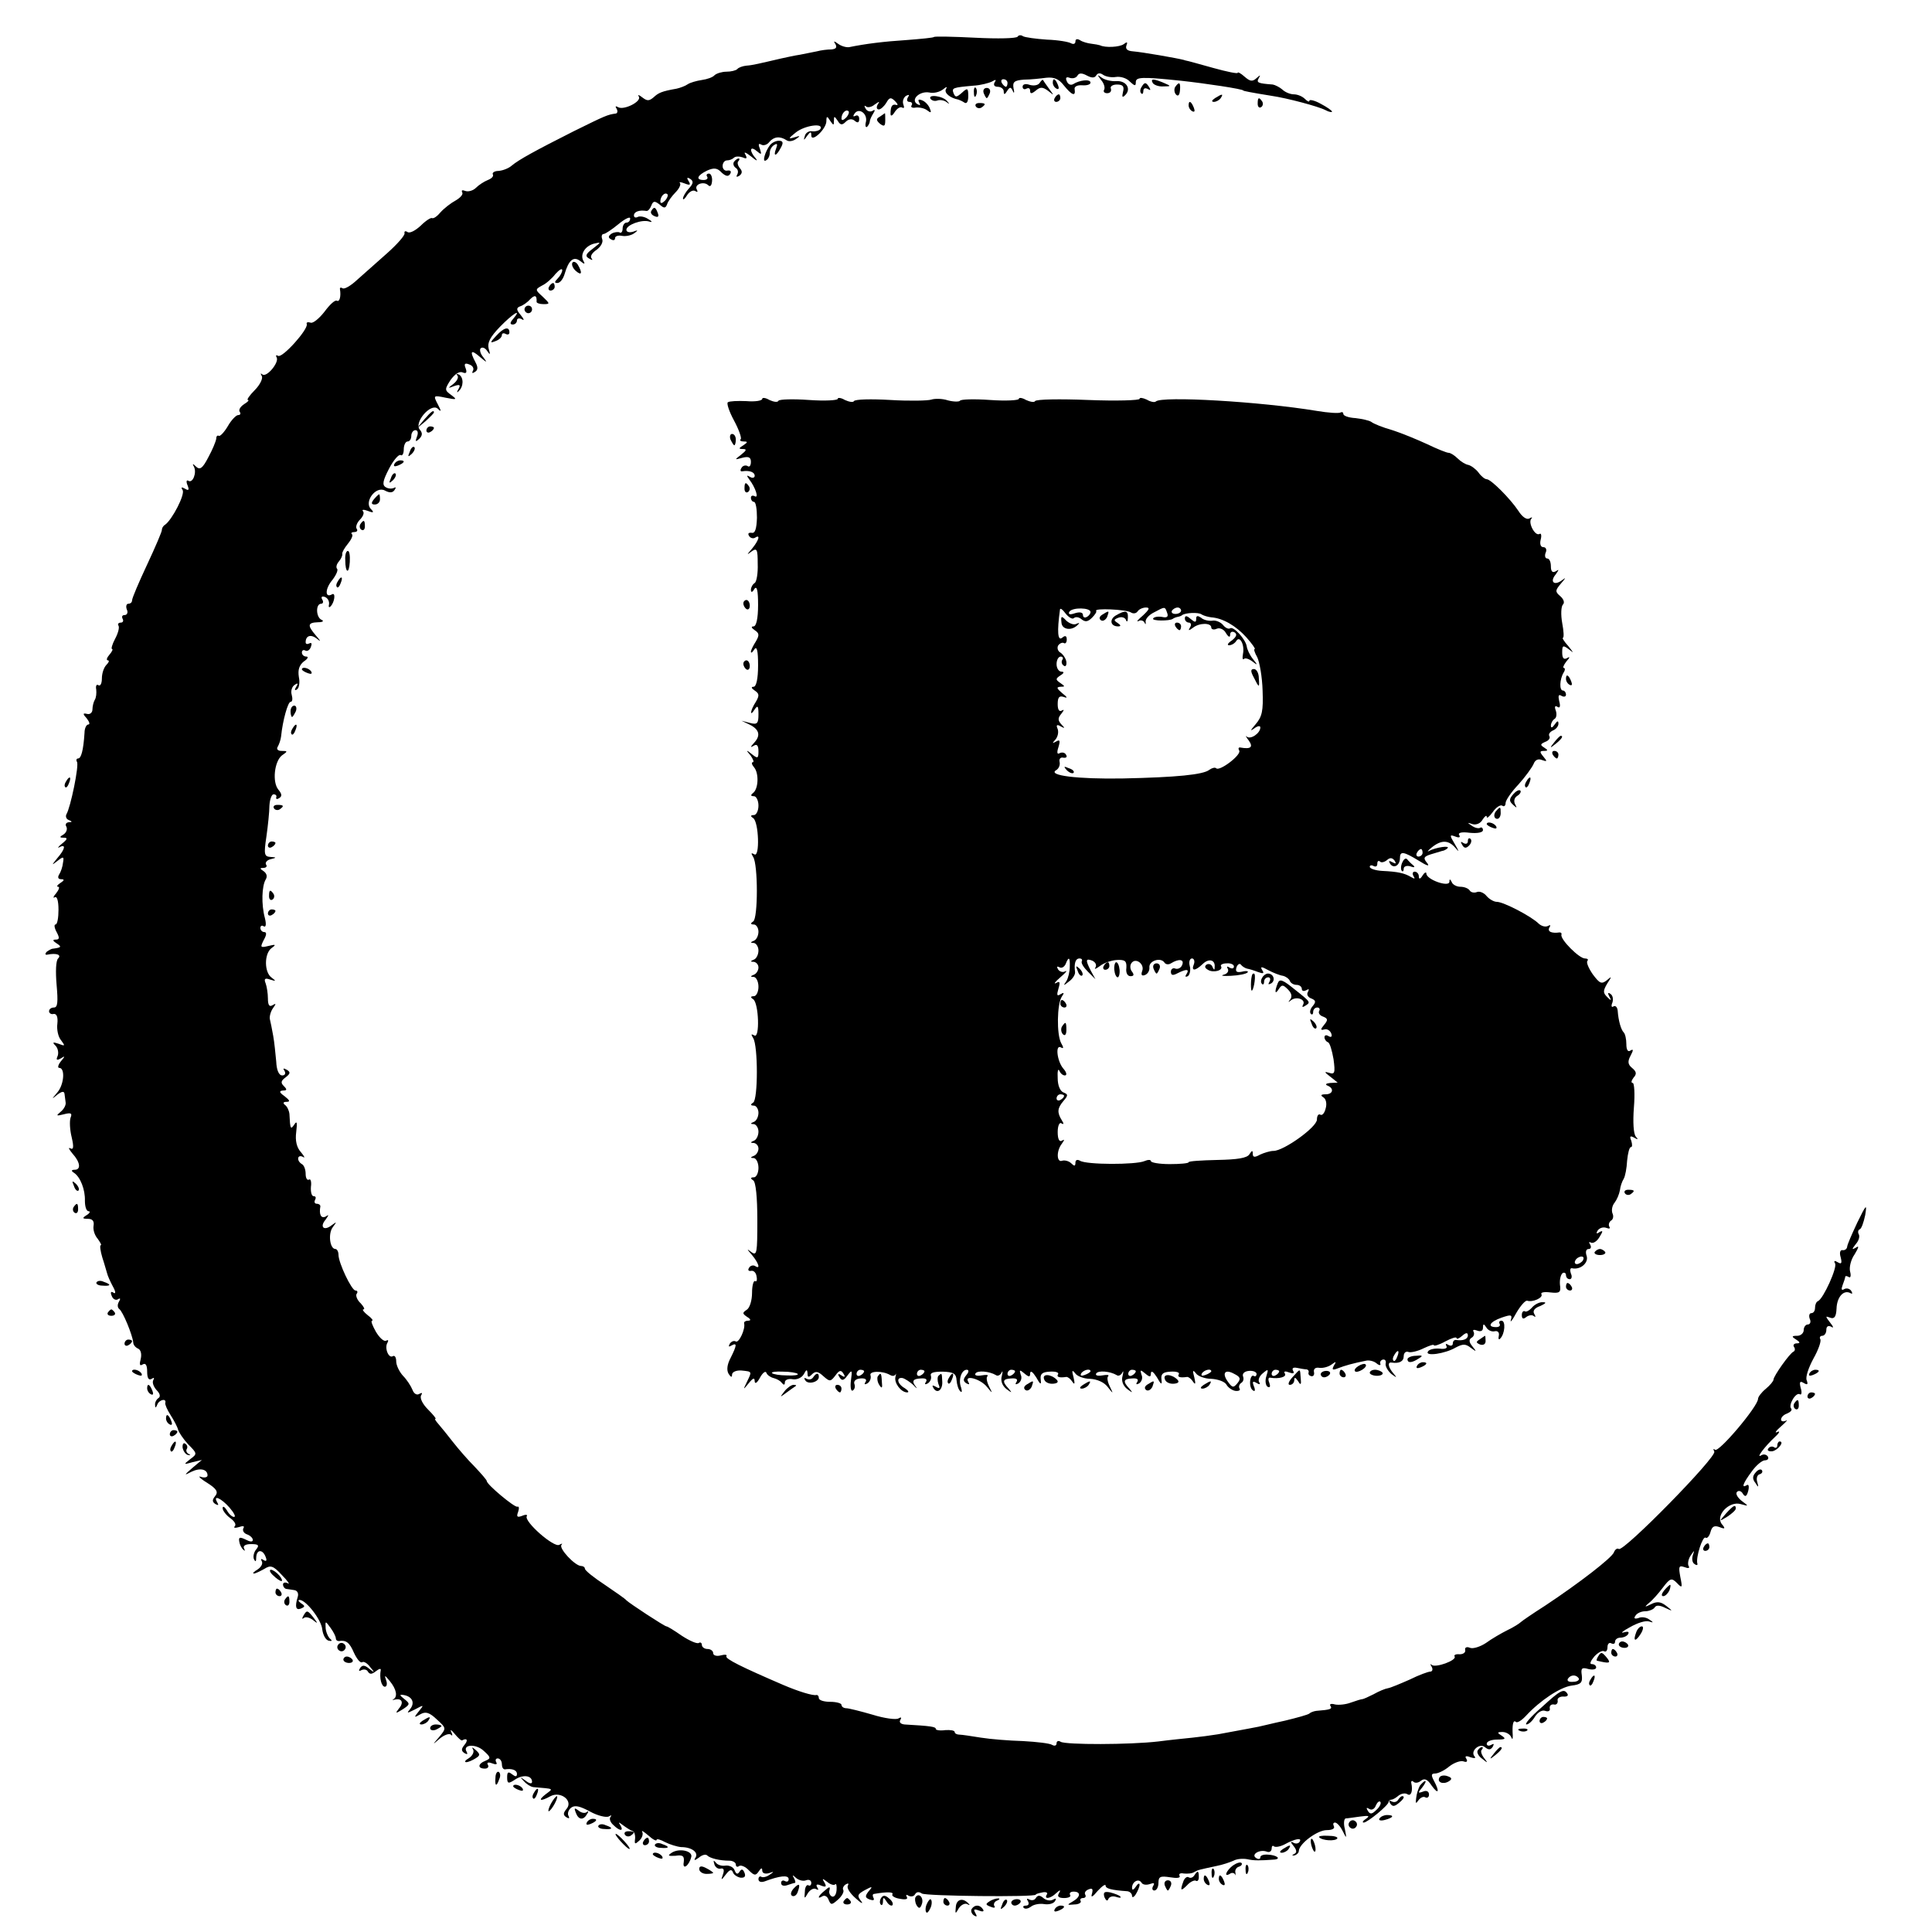 <?xml version="1.0" standalone="no"?>
<!DOCTYPE svg PUBLIC "-//W3C//DTD SVG 20010904//EN"
 "http://www.w3.org/TR/2001/REC-SVG-20010904/DTD/svg10.dtd">
<svg version="1.0" xmlns="http://www.w3.org/2000/svg"
 width="512pt" height="512pt" viewBox="0 0 512 512"
 preserveAspectRatio="xMidYMid meet">
<g transform="translate(0,512) scale(0.1,-0.1)"
fill="#000000" stroke="none">
<path d="M2475 5022 c-1 -2 -33 -5 -71 -8 -62 -4 -110 -10 -154 -19 -8 -1 -21
3 -29 9 -11 8 -13 8 -7 -1 5 -9 1 -13 -11 -14 -10 0 -27 -2 -38 -5 -11 -2 -31
-6 -45 -9 -14 -2 -36 -7 -50 -10 -56 -13 -76 -18 -92 -19 -10 -1 -21 -5 -24
-9 -4 -4 -17 -7 -29 -7 -11 0 -25 -4 -31 -9 -5 -6 -20 -11 -34 -13 -14 -2 -31
-7 -37 -11 -7 -5 -21 -10 -30 -12 -40 -7 -48 -11 -61 -23 -12 -10 -17 -10 -30
0 -9 7 -13 8 -9 2 8 -13 -40 -37 -55 -28 -7 4 -8 2 -4 -4 4 -7 2 -13 -3 -13
-21 -3 -26 -5 -111 -47 -101 -51 -145 -75 -164 -91 -8 -7 -23 -13 -35 -14 -11
0 -17 -5 -15 -9 3 -5 -3 -11 -13 -15 -10 -4 -24 -13 -32 -21 -7 -7 -20 -11
-28 -8 -8 3 -11 2 -8 -4 3 -5 -5 -14 -17 -21 -13 -7 -31 -21 -40 -31 -9 -11
-19 -18 -23 -16 -3 2 -17 -7 -30 -20 -14 -13 -29 -21 -35 -17 -6 4 -9 2 -8 -3
2 -5 -19 -29 -46 -53 -27 -24 -63 -56 -80 -71 -16 -15 -33 -25 -38 -22 -5 3
-8 2 -7 -3 3 -18 -1 -34 -8 -30 -5 3 -19 -10 -33 -29 -14 -18 -31 -32 -37 -29
-7 2 -12 1 -10 -4 4 -14 -65 -91 -76 -84 -5 3 -7 1 -4 -4 8 -13 -27 -55 -38
-45 -5 4 -5 2 -1 -5 3 -6 -5 -23 -19 -37 -14 -14 -22 -26 -18 -26 4 0 0 -5
-10 -11 -9 -6 -15 -14 -12 -20 4 -5 2 -9 -4 -9 -5 0 -18 -13 -27 -29 -10 -17
-21 -28 -24 -26 -4 2 -7 -1 -7 -8 -1 -7 -10 -29 -21 -49 -15 -29 -22 -34 -32
-25 -9 9 -11 9 -6 0 8 -15 -3 -45 -15 -37 -5 3 -6 -3 -2 -12 5 -13 3 -15 -7
-9 -9 5 -11 4 -6 -4 7 -11 -28 -79 -47 -92 -5 -3 -8 -9 -8 -13 1 -3 -17 -45
-39 -92 -22 -47 -40 -89 -40 -95 0 -5 -4 -9 -10 -9 -5 0 -7 -7 -4 -15 4 -8 1
-15 -6 -15 -6 0 -8 -4 -5 -10 3 -5 1 -10 -5 -10 -6 0 -9 -4 -6 -8 3 -5 -1 -20
-9 -35 -8 -15 -11 -27 -8 -27 3 0 0 -7 -7 -15 -7 -8 -9 -15 -4 -15 4 0 3 -5
-4 -12 -7 -7 -12 -23 -12 -36 0 -13 -4 -21 -9 -18 -5 4 -8 -2 -6 -11 1 -10 0
-22 -4 -28 -3 -5 -6 -17 -6 -25 0 -8 -6 -14 -14 -12 -12 3 -12 0 -1 -12 7 -9
9 -16 4 -16 -5 0 -10 -10 -10 -22 -3 -47 -9 -68 -17 -68 -4 0 -6 -4 -3 -9 6
-9 -17 -121 -28 -139 -3 -6 0 -13 6 -15 10 -4 10 -6 0 -6 -7 -1 -10 -6 -6 -12
3 -6 0 -15 -7 -20 -12 -7 -12 -9 0 -9 11 0 10 -4 -5 -16 -10 -8 -13 -13 -6 -9
17 9 15 -5 -6 -29 -16 -20 -16 -20 1 -7 15 12 17 11 14 -5 -1 -11 -6 -25 -10
-31 -5 -8 -3 -13 5 -13 9 0 9 -3 -2 -10 -8 -5 -11 -10 -6 -10 5 0 2 -8 -5 -17
-8 -9 -9 -14 -4 -11 6 4 10 -9 10 -33 0 -21 -3 -39 -8 -39 -4 0 -3 -9 3 -20 8
-15 8 -20 -2 -20 -9 0 -9 -3 2 -10 14 -9 13 -11 -9 -14 -5 0 -13 -5 -18 -9 -4
-5 -3 -8 2 -7 24 5 39 0 29 -10 -6 -6 -7 -35 -4 -70 4 -45 3 -60 -7 -60 -7 0
-13 -4 -13 -10 0 -5 6 -9 12 -7 8 1 12 -8 10 -26 -2 -15 2 -35 10 -44 11 -15
11 -16 -7 -9 -15 5 -17 4 -8 -5 6 -6 9 -18 6 -27 -5 -11 -3 -13 8 -7 12 8 12
6 0 -8 -7 -9 -9 -17 -4 -17 16 0 13 -44 -5 -65 -16 -19 -16 -19 0 -6 12 9 18
10 19 2 1 -6 2 -17 3 -23 1 -7 -5 -18 -14 -25 -12 -10 -11 -11 9 -6 19 5 23 3
18 -9 -3 -9 -2 -32 3 -52 6 -26 5 -34 -4 -29 -6 3 -3 -3 6 -14 21 -23 23 -43
6 -43 -9 0 -10 -3 -2 -8 17 -11 30 -45 29 -74 0 -16 4 -28 10 -28 5 0 3 -5 -5
-10 -13 -8 -12 -10 3 -10 12 0 17 -6 15 -18 -2 -11 3 -26 11 -35 7 -10 11 -17
8 -17 -3 0 -1 -15 4 -32 6 -18 11 -37 13 -43 1 -5 8 -21 15 -34 8 -14 8 -21 2
-17 -7 5 -9 1 -5 -8 3 -9 11 -13 17 -9 6 4 7 1 2 -7 -4 -7 -4 -15 1 -19 10 -7
35 -69 37 -88 0 -7 6 -14 13 -17 7 -3 10 -14 7 -27 -4 -15 -3 -20 5 -15 8 5
12 -2 12 -19 0 -17 4 -24 12 -19 6 4 8 3 4 -4 -3 -6 1 -17 9 -26 9 -9 11 -17
5 -21 -5 -3 -10 -12 -9 -18 0 -9 2 -9 6 1 5 13 25 17 21 4 -1 -4 5 -18 14 -32
9 -14 18 -31 20 -39 2 -7 14 -25 27 -39 24 -24 24 -25 5 -39 -18 -14 -18 -15
6 -8 l25 6 -25 -21 c-23 -20 -23 -21 -2 -10 23 11 42 6 42 -10 0 -5 -8 -7 -17
-4 -10 4 -3 -4 15 -15 27 -17 31 -25 22 -36 -8 -10 -8 -15 1 -21 8 -4 9 -3 5
4 -13 22 10 12 32 -13 12 -14 18 -25 12 -25 -5 0 -14 8 -19 18 -6 9 -11 12
-11 5 0 -6 9 -18 20 -26 11 -8 17 -17 12 -22 -4 -4 1 -5 11 -2 11 4 16 3 12
-3 -3 -6 1 -13 9 -16 9 -3 16 -10 16 -15 0 -6 -8 -5 -19 1 -15 7 -19 7 -17 -5
1 -8 6 -18 11 -22 4 -4 5 -3 2 3 -4 7 3 12 18 12 20 0 23 -3 14 -14 -6 -7 -9
-19 -6 -26 4 -8 6 -7 6 5 1 21 17 22 25 1 4 -10 2 -13 -6 -8 -6 4 -8 3 -4 -4
3 -6 -2 -15 -11 -21 -10 -6 -15 -11 -10 -11 4 0 16 6 27 12 17 11 24 9 47 -16
16 -16 22 -26 16 -22 -7 4 -13 2 -13 -3 0 -6 5 -12 10 -12 6 -1 15 -2 20 -3 8
-1 12 -9 9 -18 -8 -26 -5 -36 8 -31 12 5 12 7 1 14 -7 5 -9 9 -4 9 17 0 58
-53 60 -78 2 -15 9 -28 17 -30 9 -2 10 0 4 5 -5 4 -11 17 -12 28 -1 20 -1 20
13 1 8 -11 14 -23 14 -28 0 -4 3 -7 8 -7 19 3 28 -3 40 -31 8 -17 17 -28 22
-25 4 3 14 -3 21 -13 13 -15 12 -16 -3 -4 -12 10 -18 10 -24 1 -4 -7 -3 -9 4
-5 6 3 14 2 17 -4 5 -8 11 -7 21 1 9 7 14 8 13 3 -4 -21 2 -44 11 -44 5 0 7 8
3 18 -5 14 -3 13 10 -3 18 -22 21 -41 10 -48 -5 -2 -3 -3 4 -1 18 4 24 -8 10
-24 -10 -13 -9 -14 10 -2 20 13 20 15 5 27 -14 11 -14 13 -2 11 23 -4 30 -21
17 -37 -10 -12 -9 -12 13 -1 24 13 24 12 10 -5 -14 -17 -13 -18 4 -8 14 8 24
5 44 -14 25 -23 25 -23 6 -46 -19 -22 -19 -22 2 -4 11 9 24 14 29 10 4 -5 5
-1 1 7 -4 8 0 6 9 -5 9 -11 18 -19 20 -17 13 7 16 0 6 -12 -9 -11 -9 -16 0
-22 7 -4 9 -3 6 3 -13 20 24 23 45 3 19 -17 19 -20 5 -26 -21 -8 -22 -21 -2
-21 8 0 11 5 8 10 -4 6 1 8 11 4 10 -4 15 -3 11 3 -3 6 -1 10 4 10 6 0 11 -7
11 -15 0 -8 3 -14 8 -14 19 3 32 -2 32 -12 0 -8 -4 -8 -13 -1 -10 8 -13 6 -13
-8 0 -17 3 -18 21 -6 21 14 45 11 45 -6 0 -6 -7 -5 -17 3 -16 11 -16 11 -5 -1
7 -8 18 -15 25 -16 57 -5 54 -3 33 -19 -22 -17 -14 -20 13 -5 27 14 60 -12 43
-33 -10 -12 -10 -17 -1 -23 7 -4 9 -3 6 3 -4 6 -1 16 6 22 10 8 23 5 51 -10
20 -11 42 -16 49 -13 7 4 9 4 5 -1 -4 -4 -1 -14 7 -21 17 -17 29 -18 19 -1 -6
9 -5 9 7 0 8 -6 19 -13 24 -15 6 -1 9 -11 8 -21 -2 -15 0 -15 11 -5 8 7 11 18
8 23 -3 6 4 1 16 -9 12 -11 22 -16 22 -12 0 4 10 1 23 -6 12 -6 31 -12 42 -13
28 0 47 -14 38 -28 -5 -8 -2 -8 9 0 8 7 18 10 22 6 8 -8 34 -14 59 -14 9 0 17
-5 17 -10 0 -6 4 -8 9 -4 5 3 17 -2 26 -12 14 -14 18 -14 26 -2 6 9 9 10 9 2
0 -7 7 -10 18 -7 14 5 14 4 2 -4 -8 -6 -18 -8 -22 -6 -4 3 -8 0 -8 -6 0 -7 7
-9 16 -6 40 15 64 18 64 6 0 -6 -4 -8 -10 -5 -5 3 -10 1 -10 -5 0 -7 7 -9 16
-6 9 3 18 6 20 6 3 0 2 6 -2 13 -5 9 -4 9 6 0 7 -6 19 -9 26 -6 8 3 14 0 14
-7 0 -6 -4 -9 -8 -6 -4 2 -9 -5 -9 -17 -2 -20 -1 -20 8 -4 6 9 15 14 21 11 7
-4 8 -2 4 4 -5 8 -1 10 10 5 13 -5 15 -3 9 8 -7 11 -6 12 7 2 8 -7 18 -10 21
-7 3 4 5 -3 4 -15 -1 -12 -6 -19 -12 -17 -5 2 -9 9 -7 16 3 11 0 11 -12 0 -18
-14 -22 -25 -6 -15 6 3 13 -1 16 -10 6 -14 8 -14 25 1 10 9 16 20 14 25 -3 4
0 11 6 15 7 4 9 3 6 -3 -4 -6 6 -21 21 -34 14 -13 21 -16 14 -7 -11 14 -10 18
10 29 20 11 22 10 10 -3 -10 -13 -10 -17 3 -22 9 -3 13 -2 10 4 -3 6 -3 11 2
11 34 6 52 5 48 -1 -3 -4 6 -10 20 -12 15 -3 22 -1 18 5 -3 6 -1 7 5 3 6 -3
14 -2 17 4 4 7 11 7 18 2 10 -7 302 -10 302 -3 0 2 8 4 18 6 9 2 15 -1 11 -6
-8 -13 10 -11 25 4 11 10 13 9 7 -1 -5 -8 0 -12 14 -12 12 0 19 4 16 8 -3 5 1
9 9 9 20 0 19 -14 -2 -26 -16 -9 -16 -10 4 -8 12 0 19 5 17 9 -3 4 0 8 6 8 6
0 9 4 6 9 -3 5 1 11 9 14 10 4 12 1 9 -11 -4 -12 1 -10 15 7 12 13 21 19 21
14 0 -8 15 -12 58 -15 6 -1 12 -6 12 -12 0 -6 5 -4 10 4 5 8 10 20 10 25 0 6
-5 3 -10 -5 -6 -9 -10 -10 -10 -3 0 16 17 26 25 14 3 -6 13 -7 22 -4 11 4 14
3 9 -5 -4 -7 -2 -12 3 -12 6 0 11 9 11 20 0 17 5 19 31 15 18 -3 28 -2 25 4
-3 5 2 8 11 6 10 -1 23 0 28 4 11 6 13 6 59 16 16 3 36 10 45 14 9 5 25 6 36
4 18 -4 32 -4 73 -1 18 2 5 12 -18 13 -11 1 -20 -2 -20 -7 0 -5 -5 -6 -11 -2
-15 9 9 24 28 17 7 -3 13 1 13 8 0 7 3 9 6 6 4 -3 16 -1 28 5 27 15 48 19 40
7 -3 -5 -11 -6 -17 -2 -8 4 -7 1 1 -9 9 -11 9 -18 2 -21 -7 -4 -7 -5 1 -4 6 2
11 7 11 12 1 19 49 55 74 55 14 0 22 4 19 10 -3 6 -2 10 3 10 5 0 14 -10 20
-22 11 -22 11 -21 6 5 -4 15 -2 27 2 28 5 0 23 3 39 5 23 3 26 2 15 -6 -8 -5
-11 -10 -6 -10 10 0 67 47 66 55 0 3 3 5 8 6 4 0 12 5 19 11 7 5 17 7 23 3 9
-6 15 8 10 30 -1 5 2 7 6 3 4 -4 13 -3 20 3 9 7 17 4 28 -13 18 -25 22 -17 6
13 -8 15 -7 19 3 19 8 0 25 8 38 19 13 10 30 16 38 13 8 -3 11 0 7 7 -5 7 -1
9 11 4 10 -3 15 -3 11 2 -13 14 13 37 27 25 10 -8 15 -8 21 1 4 8 3 9 -4 5 -7
-4 -12 -2 -12 3 0 6 12 11 28 11 21 0 24 2 12 10 -13 8 -13 10 2 10 9 0 19 -6
22 -12 4 -9 5 -8 5 2 -2 29 1 43 8 37 3 -4 15 3 27 16 38 41 91 76 121 80 25
3 29 8 27 27 -3 19 0 22 17 17 12 -3 21 -1 21 4 0 5 -5 9 -12 9 -6 0 -3 8 7
20 10 11 22 17 26 14 5 -3 9 2 9 11 0 9 5 13 10 10 6 -3 10 -1 10 4 0 6 6 11
14 11 8 0 18 4 21 10 3 6 -1 7 -12 4 -10 -3 -2 4 17 14 19 11 41 18 50 15 12
-4 13 -3 1 5 -8 6 -21 8 -29 4 -10 -3 -13 -1 -8 6 4 7 16 12 26 12 10 0 22 5
25 10 4 7 14 6 28 -1 21 -10 21 -9 3 5 -14 11 -24 13 -40 5 -18 -9 -19 -8 -6
3 9 7 25 25 37 41 19 25 23 26 37 12 14 -15 15 -13 9 16 -5 28 -4 31 11 26 10
-4 15 -3 11 3 -3 5 -1 18 5 27 11 16 11 16 6 1 -3 -10 -1 -20 5 -23 5 -4 9 -3
7 2 -4 16 14 73 22 68 4 -3 10 4 13 15 4 15 10 18 24 13 15 -6 16 -4 6 8 -18
23 20 62 50 53 22 -6 22 -6 2 9 -11 9 -16 19 -12 23 4 5 12 3 16 -5 6 -9 10
-7 14 8 3 12 1 19 -4 15 -15 -9 -10 5 13 36 12 17 28 30 35 30 8 0 11 5 8 10
-4 6 -12 7 -18 3 -15 -9 11 25 38 50 11 10 13 16 5 12 -8 -4 -4 3 10 15 14 12
19 19 13 15 -7 -3 -13 -2 -13 3 0 6 7 13 16 16 9 4 14 9 11 13 -9 8 12 45 23
38 4 -3 6 5 2 17 -4 16 -2 19 8 13 10 -6 12 -4 8 7 -4 8 5 34 18 58 13 23 21
46 18 51 -3 5 0 9 5 9 6 0 11 7 11 16 0 9 5 12 13 8 7 -5 6 0 -3 11 -13 17
-13 18 0 13 11 -4 16 2 17 24 1 31 19 51 37 41 5 -3 6 -1 2 6 -4 6 -12 8 -18
5 -8 -5 -9 -1 -5 10 4 10 7 20 7 22 0 3 4 3 9 0 5 -4 7 3 4 14 -3 11 2 32 12
46 11 18 12 24 4 18 -12 -7 -12 -5 -1 9 8 9 11 20 8 26 -3 5 -2 11 2 13 5 1
11 19 15 38 5 31 3 29 -21 -20 -14 -30 -27 -59 -27 -65 -1 -5 -6 -9 -12 -8 -6
1 -9 -6 -5 -19 4 -16 2 -19 -8 -13 -8 5 -11 4 -7 -3 7 -10 -31 -94 -45 -100
-5 -2 -8 -10 -8 -18 0 -8 -4 -14 -10 -14 -5 0 -7 -7 -4 -15 4 -8 1 -15 -5 -15
-6 0 -11 -7 -11 -15 0 -8 -8 -15 -17 -15 -15 0 -16 -2 -3 -10 11 -7 11 -10 2
-10 -7 0 -11 -4 -8 -9 4 -5 3 -11 -1 -13 -10 -4 -53 -65 -53 -74 0 -4 -9 -15
-21 -25 -11 -9 -20 -21 -20 -26 0 -20 -105 -144 -114 -135 -5 4 -5 2 -2 -5 8
-13 -240 -266 -253 -258 -4 3 -10 -1 -13 -9 -6 -15 -93 -82 -182 -141 -33 -21
-62 -41 -65 -44 -3 -3 -18 -13 -35 -21 -16 -8 -42 -23 -57 -34 -15 -10 -34
-16 -42 -13 -9 4 -15 1 -13 -6 1 -7 -6 -11 -15 -11 -10 1 -16 -2 -13 -6 6 -10
-51 -31 -61 -22 -4 4 -4 1 0 -5 4 -7 2 -13 -4 -13 -5 0 -30 -9 -54 -21 -25
-11 -51 -22 -58 -23 -7 -1 -24 -8 -38 -16 -14 -7 -27 -13 -30 -13 -3 0 -16 -4
-30 -9 -13 -5 -32 -7 -42 -5 -10 3 -16 1 -12 -4 5 -8 0 -10 -38 -13 -7 -1 -15
-4 -18 -7 -3 -3 -32 -11 -65 -19 -33 -7 -64 -15 -70 -16 -9 -2 -32 -6 -107
-20 -18 -3 -49 -7 -68 -9 -19 -2 -60 -6 -90 -10 -77 -9 -245 -9 -259 -1 -6 4
-11 2 -11 -4 0 -6 -5 -8 -12 -4 -6 4 -41 8 -77 10 -36 1 -86 5 -111 9 -25 4
-51 8 -57 8 -7 0 -13 3 -13 7 0 4 -11 6 -25 5 -14 -2 -25 0 -25 3 0 6 -13 8
-83 12 -10 1 -15 6 -11 12 4 7 2 8 -5 4 -6 -4 -37 0 -69 10 -31 9 -63 17 -69
17 -7 0 -13 4 -13 9 0 4 -13 8 -30 8 -16 0 -30 4 -30 10 0 5 -3 9 -7 8 -9 -2
-46 9 -88 27 -109 47 -154 69 -150 76 3 4 -4 5 -15 2 -11 -3 -20 0 -20 6 0 6
-7 11 -15 11 -8 0 -15 5 -15 11 0 5 -4 8 -8 5 -5 -3 -25 6 -45 19 -20 14 -38
25 -41 25 -5 0 -98 61 -106 69 -3 4 -29 22 -57 41 -29 19 -53 38 -53 43 0 4
-5 7 -10 7 -16 0 -60 47 -52 56 4 4 1 4 -6 0 -14 -8 -94 62 -86 76 3 4 -3 5
-12 1 -13 -5 -16 -3 -11 10 3 9 3 16 -2 14 -8 -2 -81 59 -81 68 0 3 -15 20
-32 38 -18 18 -44 48 -58 66 -14 18 -31 39 -38 47 -7 8 -11 14 -8 14 3 0 -6
11 -20 25 -14 14 -22 30 -18 37 4 7 3 8 -5 4 -6 -4 -14 0 -18 11 -4 10 -15 27
-25 37 -10 11 -18 28 -18 38 0 11 -4 17 -9 14 -11 -7 -23 22 -14 36 3 6 2 8
-4 5 -5 -3 -17 7 -27 24 -9 16 -14 29 -10 29 4 0 -1 7 -12 15 -10 8 -15 15
-11 15 5 0 1 7 -7 16 -9 8 -14 20 -11 25 4 5 2 9 -3 9 -10 0 -45 73 -45 95 0
8 -4 15 -8 15 -15 0 -20 41 -7 58 11 15 11 15 -3 5 -20 -16 -33 -5 -16 15 9
13 9 14 0 8 -12 -6 -18 5 -14 27 0 4 -4 7 -10 7 -5 0 -7 5 -4 10 3 6 2 10 -4
10 -5 0 -8 11 -7 25 2 13 -1 22 -5 19 -5 -3 -9 4 -9 15 0 11 -4 23 -10 26 -15
9 -12 27 3 19 6 -4 4 1 -5 12 -12 13 -16 31 -13 54 3 25 2 31 -5 20 -10 -15
-11 -12 -13 28 -1 9 -6 20 -12 24 -6 5 -4 8 4 8 11 0 9 4 -5 15 -14 10 -15 14
-4 15 11 0 11 3 2 12 -9 9 -7 14 5 23 13 10 13 14 3 20 -9 5 -11 4 -6 -3 4 -7
1 -12 -6 -12 -9 0 -15 14 -16 37 -2 21 -5 52 -8 68 -3 17 -7 37 -9 45 -1 8 3
21 9 29 8 11 8 13 -2 7 -8 -5 -12 0 -12 18 0 13 -3 32 -6 40 -5 12 -2 15 12
10 16 -5 16 -4 4 5 -20 14 -20 63 -1 78 14 10 12 11 -8 6 -21 -5 -22 -4 -12
16 8 14 8 21 1 21 -5 0 -10 5 -10 11 0 5 4 8 9 4 6 -3 7 6 3 22 -10 37 -8 85
2 102 5 8 3 16 -5 22 -11 7 -11 9 -1 9 7 0 11 4 7 9 -3 5 3 12 12 14 17 4 16
5 0 6 -17 1 -18 7 -11 54 4 28 8 66 8 82 1 17 6 30 11 30 6 0 9 -4 7 -8 -1 -5
2 -6 8 -2 8 5 7 11 -2 22 -17 20 -11 75 9 91 16 11 16 12 -1 12 -10 0 -14 5
-10 11 4 7 8 19 9 28 4 41 18 91 25 91 5 0 6 8 3 19 -3 10 1 22 8 26 8 6 10 4
4 -5 -5 -8 -4 -11 2 -7 6 4 8 19 5 33 -3 19 1 31 13 41 11 7 13 13 7 13 -7 0
-12 5 -12 11 0 5 4 8 9 5 5 -3 12 1 15 10 3 8 2 12 -4 9 -6 -3 -10 -2 -10 3 0
17 13 22 29 10 12 -10 12 -8 -2 8 -23 27 -22 34 6 35 12 0 16 3 10 6 -16 6
-17 43 -2 43 5 0 7 5 3 11 -4 7 -1 10 7 7 8 -3 12 -12 11 -19 -2 -8 0 -10 4
-6 11 11 14 38 4 32 -19 -11 -19 14 0 37 11 14 17 28 13 31 -3 4 -1 12 5 19 6
7 10 16 9 20 -1 4 6 16 15 27 9 11 14 22 11 25 -4 3 -1 6 6 6 7 0 10 4 6 9 -3
5 1 16 9 24 8 8 12 18 8 22 -4 5 2 5 13 1 15 -6 17 -4 8 5 -19 19 13 62 37 49
13 -7 21 -6 26 2 4 6 3 8 -2 5 -6 -3 -16 -2 -22 2 -10 6 -7 18 9 49 12 23 26
39 31 36 4 -3 8 4 8 15 0 12 5 21 10 21 6 0 10 7 10 15 0 8 5 15 11 15 6 0 8
-7 4 -17 -5 -14 -4 -15 6 -6 9 9 9 16 1 25 -15 19 30 71 48 55 10 -10 10 -7 0
12 -12 23 -12 24 21 17 30 -6 31 -5 15 7 -18 13 -18 15 -2 40 11 15 23 24 32
20 10 -4 12 0 8 11 -5 12 -2 15 10 10 9 -3 13 -11 9 -17 -3 -6 -1 -7 5 -3 9 5
9 13 2 26 -16 30 -12 35 12 14 19 -16 20 -16 9 -1 -8 9 -11 21 -7 24 4 4 12 1
17 -7 8 -12 9 -10 4 6 -4 16 4 31 30 58 34 35 60 51 35 21 -9 -10 -9 -15 -1
-15 6 0 11 5 11 11 0 5 6 7 13 3 7 -5 6 0 -3 11 -12 14 -12 19 -2 23 7 2 19
10 27 19 13 13 18 10 17 -7 0 -3 8 -6 18 -6 18 0 18 1 -2 20 -20 18 -20 19 -2
29 11 5 27 19 36 31 10 11 18 16 18 10 0 -5 -5 -15 -12 -22 -9 -9 -9 -12 -1
-12 7 0 15 10 19 23 11 38 24 49 42 35 10 -8 13 -9 9 -1 -11 17 2 40 26 47 21
5 21 5 -2 -13 -19 -14 -21 -20 -10 -26 8 -5 11 -5 7 0 -5 5 1 15 13 23 11 8
18 20 15 28 -3 8 -1 14 4 14 4 0 22 12 39 26 17 14 31 21 31 15 0 -6 -4 -11
-10 -11 -5 0 -10 -7 -10 -16 0 -8 -4 -13 -8 -10 -4 2 -14 1 -21 -3 -9 -6 -10
-11 -2 -15 6 -4 11 -3 11 3 0 5 8 8 18 6 10 -2 25 1 33 7 11 8 10 9 -3 4 -10
-3 -18 -1 -18 5 0 13 41 28 60 22 10 -3 9 0 -3 7 -9 6 -22 8 -27 5 -6 -3 -10
-1 -10 4 0 10 14 15 33 12 4 -1 10 6 13 14 5 13 9 13 22 3 12 -11 16 -10 20 1
2 7 13 22 22 31 10 10 15 21 12 25 -4 3 2 3 12 -1 15 -6 17 -4 11 6 -6 9 -4
11 4 6 9 -6 9 -12 -3 -25 -9 -10 -16 -22 -16 -27 0 -5 5 -1 11 9 6 9 15 14 21
11 6 -4 8 -3 5 3 -9 14 18 24 30 12 5 -5 9 -1 10 11 1 11 -3 20 -8 20 -6 0 -8
-4 -5 -8 3 -5 -1 -9 -9 -9 -22 0 -18 12 9 25 18 8 27 7 38 -5 11 -10 18 -12
23 -4 4 7 1 10 -7 9 -7 -2 -13 4 -13 12 0 8 5 15 12 15 6 0 14 3 18 7 4 4 14
4 23 1 11 -5 13 -3 7 8 -5 8 2 5 16 -6 13 -11 18 -13 12 -5 -18 20 -16 35 2
20 13 -11 14 -10 9 5 -5 12 -4 16 3 12 6 -4 16 -1 22 7 12 14 28 16 46 4 6 -4
17 -2 25 4 12 8 11 9 -5 4 -17 -5 -16 -3 4 13 24 19 75 26 65 9 -3 -4 -13 -7
-21 -6 -9 2 -18 -4 -20 -12 -4 -13 -3 -13 6 0 9 12 11 12 11 1 0 -20 40 17 40
38 0 14 2 14 10 1 9 -13 10 -13 10 0 0 13 1 13 10 0 7 -12 12 -12 21 -3 8 8
17 9 24 3 8 -7 12 -5 12 5 0 8 -5 11 -10 8 -6 -3 -7 -1 -3 5 11 18 35 2 31
-20 -3 -11 -1 -17 3 -14 4 4 7 11 7 14 0 4 4 13 9 21 6 9 5 12 -2 7 -6 -3 -14
-1 -18 6 -4 7 -4 10 1 6 4 -4 15 -2 23 5 13 9 14 9 8 0 -4 -7 -3 -13 3 -13 5
0 14 8 20 18 8 14 12 15 23 4 7 -7 9 -12 3 -10 -11 3 -15 -4 -15 -24 0 -7 5
-5 11 5 6 9 14 15 20 12 5 -3 6 0 3 8 -3 8 0 18 7 23 8 4 10 3 5 -4 -4 -7 -2
-12 4 -12 6 0 9 -4 6 -9 -4 -5 2 -8 11 -6 10 1 24 -2 31 -8 9 -7 11 -6 6 6 -3
8 -12 18 -20 21 -10 4 -12 2 -8 -6 4 -7 3 -8 -5 -4 -19 12 6 35 31 31 12 -3
28 1 37 8 10 8 12 8 8 1 -6 -10 11 -24 33 -28 3 -1 10 -4 16 -8 6 -4 10 3 10
17 0 22 -2 23 -17 9 -14 -12 -17 -13 -22 -1 -5 14 -3 15 53 20 19 1 41 7 49
11 10 6 12 5 7 -2 -4 -7 -1 -12 8 -12 9 0 16 -6 16 -12 0 -10 3 -9 9 1 7 11
10 11 15 0 3 -8 5 -5 2 7 -3 17 2 21 28 23 17 0 44 3 59 5 20 2 33 -3 46 -20
21 -26 32 -31 29 -11 -2 7 6 12 20 11 12 -1 22 2 22 7 0 10 -29 7 -46 -4 -7
-4 -14 0 -17 8 -4 9 -1 12 7 9 8 -3 17 -1 21 5 4 8 12 8 25 1 13 -7 21 -7 25
0 4 7 11 7 18 2 7 -5 22 -8 34 -6 12 2 29 -3 37 -12 13 -12 16 -13 16 -2 0 14
14 15 120 4 64 -7 165 -22 165 -26 0 -1 19 -5 75 -14 41 -6 124 -28 143 -38 9
-5 17 -6 17 -4 0 3 -13 12 -30 21 -16 9 -30 12 -30 8 0 -4 -5 -2 -12 5 -7 7
-20 12 -29 12 -10 0 -24 6 -31 13 -7 6 -19 12 -25 13 -40 3 -44 5 -37 17 5 9
4 9 -6 0 -11 -10 -17 -9 -32 4 -10 9 -18 13 -18 10 0 -3 -29 3 -65 13 -36 10
-68 19 -70 19 -3 1 -6 1 -7 2 -19 5 -111 21 -136 23 -14 1 -20 6 -17 15 4 10
2 11 -7 4 -11 -8 -49 -10 -63 -3 -3 1 -13 3 -22 4 -10 1 -24 5 -30 9 -8 5 -13
4 -13 -3 0 -6 -5 -8 -11 -5 -6 4 -35 9 -65 10 -29 2 -58 6 -63 9 -5 4 -12 3
-14 -1 -3 -5 -53 -6 -112 -3 -59 3 -108 4 -110 2z m195 -122 c0 -5 -2 -10 -4
-10 -3 0 -8 5 -11 10 -3 6 -1 10 4 10 6 0 11 -4 11 -10z m-428 -92 c-7 -7 -12
-8 -12 -2 0 14 12 26 19 19 2 -3 -1 -11 -7 -17z m-480 -220 c-7 -7 -12 -8 -12
-2 0 14 12 26 19 19 2 -3 -1 -11 -7 -17z m2422 -3916 c2 -4 -4 -9 -15 -9 -11
-1 -17 2 -14 8 7 11 22 12 29 1z m-536 -348 c-12 -12 -17 -13 -23 -3 -5 8 -4
10 4 5 6 -4 14 0 17 9 4 9 9 13 12 10 3 -3 -1 -13 -10 -21z"/>
<path d="M2918 4908 c8 -9 11 -21 8 -26 -3 -5 1 -9 8 -9 8 0 12 5 10 12 -3 6
5 11 16 11 16 0 20 -5 16 -20 -3 -13 -2 -16 6 -8 17 17 2 39 -24 37 -12 -1
-30 3 -38 9 -13 9 -13 9 -2 -6z"/>
<path d="M2755 4900 c-4 -6 -15 -8 -26 -5 -11 4 -19 2 -19 -5 0 -6 5 -8 10 -5
6 3 10 1 10 -6 0 -8 4 -8 15 1 12 10 18 10 33 -1 16 -13 16 -13 2 6 -8 11 -15
21 -16 23 -1 2 -5 -2 -9 -8z"/>
<path d="M2790 4901 c0 -6 4 -13 10 -16 6 -3 7 1 4 9 -7 18 -14 21 -14 7z"/>
<path d="M3055 4900 c3 -5 16 -10 28 -9 21 0 21 1 2 9 -28 12 -37 12 -30 0z"/>
<path d="M3025 4889 c-4 -6 -4 -13 -1 -16 3 -4 6 -1 6 6 0 7 5 9 12 5 7 -4 8
-3 4 4 -9 15 -13 15 -21 1z"/>
<path d="M3114 4889 c-3 -6 -2 -15 3 -20 5 -5 9 -1 10 11 2 22 -2 25 -13 9z"/>
<path d="M2581 4874 c0 -11 3 -14 6 -6 3 7 2 16 -1 19 -3 4 -6 -2 -5 -13z"/>
<path d="M2607 4873 c3 -7 6 -13 8 -13 2 0 5 6 8 13 3 8 -1 14 -8 14 -7 0 -11
-6 -8 -14z"/>
<path d="M2466 4858 c4 -5 12 -7 19 -4 7 2 18 0 24 -5 8 -6 8 -5 1 3 -11 14
-52 19 -44 6z"/>
<path d="M2795 4860 c-3 -5 -1 -10 4 -10 6 0 11 5 11 10 0 6 -2 10 -4 10 -3 0
-8 -4 -11 -10z"/>
<path d="M3220 4860 c-9 -6 -10 -10 -3 -10 6 0 15 5 18 10 8 12 4 12 -15 0z"/>
<path d="M3333 4845 c0 -8 4 -12 9 -9 5 3 6 10 3 15 -9 13 -12 11 -12 -6z"/>
<path d="M2586 4838 c3 -5 10 -6 15 -3 13 9 11 12 -6 12 -8 0 -12 -4 -9 -9z"/>
<path d="M3150 4841 c0 -6 4 -13 10 -16 6 -3 7 1 4 9 -7 18 -14 21 -14 7z"/>
<path d="M2332 4811 c-11 -6 -10 -10 0 -19 11 -8 14 -7 14 9 0 10 0 19 -1 19
0 0 -6 -4 -13 -9z"/>
<path d="M2041 4736 c-14 -18 -22 -48 -11 -41 6 3 10 12 10 20 0 8 5 17 12 21
8 5 9 2 5 -9 -9 -23 0 -22 12 1 8 14 6 19 -5 19 -8 0 -18 -5 -23 -11z"/>
<path d="M1945 4691 c-3 -5 -1 -12 5 -16 6 -4 7 -11 4 -17 -4 -7 -2 -8 5 -4 8
6 9 12 2 20 -6 7 -8 16 -4 19 3 4 4 7 0 7 -3 0 -8 -4 -12 -9z"/>
<path d="M1726 4561 c-3 -5 1 -11 9 -14 9 -4 12 -1 8 9 -6 16 -10 17 -17 5z"/>
<path d="M1517 4424 c-3 -5 1 -15 9 -22 16 -14 18 -5 5 17 -5 7 -11 9 -14 5z"/>
<path d="M1455 4360 c-3 -5 -1 -10 4 -10 6 0 11 5 11 10 0 6 -2 10 -4 10 -3 0
-8 -4 -11 -10z"/>
<path d="M1390 4300 c0 -5 5 -10 10 -10 6 0 10 5 10 10 0 6 -4 10 -10 10 -5 0
-10 -4 -10 -10z"/>
<path d="M1315 4230 c-17 -18 -17 -20 -2 -14 9 3 17 10 17 16 0 5 5 6 10 3 6
-3 10 -1 10 4 0 17 -15 13 -35 -9z"/>
<path d="M1212 4125 c4 -4 0 -14 -10 -22 -16 -12 -16 -13 2 -6 15 5 17 3 11
-8 -5 -8 -4 -11 0 -6 14 12 14 36 2 44 -7 3 -9 3 -5 -2z"/>
<path d="M2020 4063 c0 -5 -19 -8 -42 -6 -23 1 -45 0 -49 -3 -4 -2 3 -24 16
-48 13 -24 21 -47 18 -50 -4 -3 0 -6 8 -6 11 0 11 -2 -1 -10 -13 -8 -13 -10
-1 -10 11 0 9 -4 -5 -15 -18 -14 -18 -14 4 -8 16 4 22 1 22 -11 0 -10 -4 -15
-9 -11 -5 3 -13 1 -16 -5 -4 -6 -3 -10 2 -9 19 3 33 -2 33 -12 0 -5 -6 -7 -12
-3 -10 6 -10 4 -2 -7 16 -21 26 -51 14 -44 -6 3 -10 1 -10 -4 0 -6 4 -11 8
-11 5 0 8 -19 8 -42 -1 -30 -5 -42 -14 -40 -8 1 -11 -2 -7 -8 3 -6 11 -8 16
-5 15 10 10 -7 -8 -29 -14 -16 -15 -18 -2 -8 15 11 17 7 17 -32 1 -25 -3 -48
-8 -51 -6 -4 -10 -12 -10 -18 0 -8 4 -7 9 2 7 10 10 -4 10 -42 0 -37 -5 -57
-12 -57 -7 0 -6 -4 3 -10 12 -8 13 -13 3 -30 -7 -11 -13 -23 -13 -27 0 -5 4
-2 9 6 7 10 10 -4 10 -42 0 -37 -5 -57 -12 -57 -7 0 -6 -4 3 -10 12 -8 13 -13
3 -30 -15 -23 -17 -42 -3 -20 8 12 10 9 10 -13 0 -24 -3 -28 -22 -23 l-23 6
23 -11 c25 -13 28 -29 10 -48 -10 -11 -10 -13 0 -7 8 5 12 0 12 -15 0 -19 -2
-20 -17 -8 -16 13 -17 12 -4 -3 7 -10 10 -18 6 -18 -4 0 -3 -6 3 -13 14 -16
12 -59 -3 -69 -6 -5 -6 -8 3 -8 6 0 12 -11 12 -25 0 -14 -6 -25 -12 -25 -9 0
-10 -3 -2 -8 15 -10 18 -106 3 -96 -9 5 -9 3 -3 -7 13 -20 13 -163 0 -171 -8
-5 -7 -8 2 -8 6 0 12 -9 12 -19 0 -11 -6 -22 -12 -24 -10 -4 -10 -6 0 -6 6 -1
12 -10 12 -20 0 -11 -6 -22 -12 -24 -10 -4 -10 -6 0 -6 6 -1 12 -7 12 -15 0
-8 -6 -17 -12 -19 -10 -4 -10 -6 0 -6 6 -1 12 -12 12 -26 0 -14 -6 -25 -12
-25 -9 0 -10 -3 -2 -8 15 -10 18 -106 3 -96 -9 5 -9 3 -3 -7 13 -20 13 -163 0
-171 -8 -5 -7 -8 2 -8 6 0 12 -9 12 -19 0 -11 -6 -22 -12 -24 -10 -4 -10 -6 0
-6 6 -1 12 -10 12 -20 0 -11 -6 -22 -12 -24 -10 -4 -10 -6 0 -6 6 -1 12 -7 12
-15 0 -8 -6 -17 -12 -19 -10 -4 -10 -6 0 -6 6 -1 12 -12 12 -26 0 -14 -6 -25
-12 -25 -9 0 -10 -3 -2 -8 7 -4 11 -45 11 -105 0 -88 -1 -96 -16 -85 -13 10
-12 8 2 -8 18 -22 23 -39 8 -29 -5 3 -13 1 -16 -5 -4 -6 -1 -9 5 -8 7 2 14 -5
15 -15 2 -9 0 -15 -4 -12 -4 2 -8 -12 -8 -31 0 -20 -6 -40 -14 -45 -12 -8 -12
-10 1 -19 10 -6 11 -10 2 -10 -6 0 -11 -3 -10 -7 4 -15 -14 -53 -22 -48 -5 3
-12 0 -16 -6 -4 -8 -3 -9 4 -5 16 9 15 1 -2 -33 -9 -17 -11 -32 -5 -42 6 -9 9
-10 9 -2 0 7 11 12 25 11 29 -3 28 -2 14 -31 -10 -21 -10 -21 5 -3 12 15 16
16 16 5 1 -8 7 -3 14 10 7 13 15 19 17 13 2 -6 11 -12 19 -14 8 -2 18 -7 22
-13 5 -6 8 -6 8 2 0 6 9 10 20 8 11 -2 24 3 30 13 7 13 9 14 10 3 0 -12 3 -12
12 -3 9 9 16 8 30 -5 17 -15 19 -15 32 2 10 14 15 15 21 5 6 -9 4 -11 -5 -5
-9 6 -11 4 -5 -5 6 -10 11 -9 21 5 12 16 13 15 9 -14 -2 -17 0 -29 5 -26 5 3
7 11 4 18 -2 7 4 13 16 14 12 1 18 -2 14 -9 -5 -7 -2 -8 5 -4 7 5 10 14 8 21
-5 12 32 13 52 1 5 -3 11 -3 14 1 2 5 2 2 0 -6 -4 -16 15 -41 31 -41 6 0 3 5
-6 11 -20 11 -24 30 -6 27 7 -2 19 -10 28 -18 8 -9 12 -11 8 -6 -13 16 -9 22
12 23 13 1 18 -2 14 -9 -5 -7 -2 -8 5 -4 7 5 10 13 8 20 -3 8 7 11 31 11 29
-1 36 -5 37 -23 1 -12 5 -25 10 -29 4 -5 5 0 2 10 -8 20 1 47 15 47 6 0 6 -6
-1 -14 -9 -11 -9 -16 0 -22 8 -4 9 -3 5 4 -12 20 33 8 50 -14 15 -18 15 -18 5
2 -6 12 -8 24 -4 27 3 4 -4 4 -16 2 -12 -2 -19 0 -16 5 5 9 37 6 54 -4 5 -4
12 0 15 6 3 7 4 4 1 -8 -4 -13 1 -26 12 -35 15 -11 16 -11 6 1 -18 19 -16 26
7 27 13 1 18 -2 14 -9 -5 -7 -2 -8 5 -4 7 5 10 15 6 23 -4 13 -3 14 10 3 12
-10 15 -10 15 1 1 8 7 3 16 -11 11 -20 14 -21 12 -6 -2 15 4 20 24 21 15 1 25
-2 22 -7 -5 -7 3 -10 22 -7 4 0 11 -5 16 -13 6 -9 7 -5 3 12 -5 18 -4 21 4 11
5 -8 23 -15 40 -15 18 -1 37 -9 46 -21 16 -20 16 -20 6 1 -6 12 -8 24 -4 27 3
4 -4 4 -16 2 -12 -2 -19 0 -16 5 5 9 37 6 54 -4 5 -4 12 0 15 6 3 7 4 4 1 -8
-4 -13 1 -26 12 -35 15 -11 16 -11 6 1 -18 19 -16 26 7 27 13 1 18 -2 14 -9
-5 -7 -2 -8 5 -4 7 5 10 15 6 23 -4 13 -3 14 10 3 12 -10 15 -10 15 1 1 8 7 3
16 -11 11 -20 14 -21 12 -6 -2 15 4 20 24 21 15 1 25 -2 22 -7 -5 -7 3 -10 22
-7 4 0 11 -5 16 -13 6 -9 7 -5 3 12 -5 18 -4 21 4 11 5 -8 24 -15 41 -15 17
-1 35 -7 40 -15 4 -8 16 -16 24 -17 9 -1 14 2 11 6 -3 5 -1 11 4 15 6 3 8 11
5 18 -2 7 4 13 16 14 11 1 20 -3 20 -8 0 -6 -4 -8 -8 -5 -4 2 -8 -4 -9 -14 -1
-11 2 -22 8 -25 5 -4 6 2 2 11 -5 13 -3 15 7 9 8 -5 11 -4 7 2 -4 6 1 17 10
24 14 12 15 11 9 -8 -4 -12 -2 -24 3 -28 7 -3 8 0 5 10 -4 9 -3 15 2 14 23 -4
45 2 39 11 -4 6 1 7 11 3 11 -4 15 -3 11 4 -4 7 0 10 10 8 10 -2 21 -4 26 -4
4 -1 6 -4 5 -8 -2 -5 2 -9 7 -10 6 -1 9 4 7 12 -1 8 5 12 15 10 10 -1 24 3 32
9 12 9 13 8 6 -3 -6 -11 -4 -13 11 -7 18 7 39 13 74 20 8 2 21 -1 28 -7 7 -6
12 -6 10 -1 -2 5 2 10 7 11 6 1 9 -4 7 -11 -1 -7 6 -19 15 -27 15 -11 16 -11
6 1 -14 16 -17 31 -5 29 20 -3 32 3 32 17 0 9 6 14 13 11 6 -2 24 2 40 10 15
7 27 11 27 8 0 -3 14 1 30 10 17 9 30 13 30 9 0 -4 7 -1 15 6 10 9 15 9 15 1
0 -10 -13 -15 -32 -12 -5 0 -8 -4 -8 -10 0 -5 -5 -7 -12 -3 -6 4 -8 3 -5 -3 4
-6 -4 -9 -18 -7 -14 1 -28 -2 -31 -8 -8 -13 45 -6 74 11 19 10 26 10 40 -1 15
-11 16 -11 4 4 -9 11 -10 18 -2 23 6 3 8 11 5 16 -3 5 1 6 9 3 10 -4 16 -1 16
7 0 11 2 12 9 1 4 -7 14 -12 22 -10 8 2 13 -3 11 -12 -2 -8 0 -12 4 -7 12 12
15 47 3 47 -5 0 -8 -4 -5 -8 3 -5 -1 -9 -9 -9 -25 0 -17 14 14 25 26 9 29 8
25 -6 -3 -9 4 -1 14 18 11 19 24 34 29 33 15 -5 43 8 38 17 -3 5 7 7 23 5 26
-3 29 0 26 21 -1 13 2 26 7 30 5 3 9 0 9 -5 0 -6 4 -11 10 -11 5 0 7 7 3 15
-3 9 -2 15 3 14 22 -5 44 14 39 32 -4 11 -2 19 5 19 6 0 8 5 4 12 -4 6 -3 8 2
5 6 -3 16 3 23 15 9 15 10 18 0 13 -8 -6 -10 -4 -5 4 5 7 15 10 23 7 8 -3 11
-2 8 3 -3 5 -1 12 4 16 6 3 8 12 4 20 -3 9 0 21 6 28 6 8 12 22 14 33 1 10 6
24 10 30 4 7 8 28 9 48 2 20 6 36 10 36 4 0 4 7 1 17 -5 12 -3 14 8 8 10 -6
11 -5 4 3 -6 7 -8 38 -5 77 3 36 1 65 -3 65 -5 0 -4 6 2 14 9 10 8 16 -4 26
-11 9 -12 17 -4 32 8 15 8 19 0 14 -7 -5 -11 2 -11 17 0 13 -3 27 -7 31 -7 7
-14 30 -16 58 -1 9 -6 14 -11 11 -5 -4 -7 1 -3 10 3 9 1 19 -5 23 -7 5 -8 2
-3 -7 6 -11 5 -12 -6 -1 -11 11 -11 16 0 35 13 20 13 21 -1 9 -14 -11 -19 -8
-37 16 -11 16 -18 32 -14 36 3 3 0 6 -7 6 -15 0 -66 51 -62 63 1 4 -1 6 -5 6
-21 -3 -33 2 -27 13 4 6 3 8 -4 4 -6 -3 -16 -1 -24 6 -20 20 -94 58 -111 58
-8 0 -20 7 -27 15 -7 9 -19 14 -26 11 -7 -3 -16 -1 -19 4 -4 6 -15 10 -25 10
-10 0 -21 6 -23 13 -4 8 -6 8 -6 0 -1 -15 -61 6 -61 22 0 5 -5 3 -10 -5 -6
-10 -10 -11 -10 -2 0 6 -5 12 -11 12 -5 0 -7 -5 -3 -12 5 -7 3 -8 -7 -2 -17
10 -34 14 -76 16 -18 1 -33 6 -33 11 0 4 5 5 10 2 6 -3 10 -1 10 6 0 7 3 9 7
6 3 -4 12 -2 19 4 8 7 14 6 20 -2 5 -8 3 -9 -6 -4 -9 5 -11 4 -6 -4 9 -14 26
-5 26 15 0 19 9 18 50 -7 22 -14 30 -16 22 -6 -11 13 -9 17 10 23 13 4 26 8
30 9 3 0 10 3 14 7 8 8 -29 3 -49 -7 -6 -4 -3 1 7 9 26 21 45 20 63 -1 11 -13
10 -10 -1 9 -15 25 -15 27 1 21 10 -4 14 -2 10 4 -4 6 6 9 28 6 21 -2 35 1 35
7 0 6 -4 9 -8 6 -4 -2 -14 0 -22 6 -12 8 -12 9 2 4 10 -3 22 2 27 12 6 9 11
13 11 7 0 -5 7 1 16 13 8 12 20 20 25 17 5 -4 9 0 9 7 0 7 15 29 34 49 18 20
36 45 40 54 4 11 12 15 22 11 14 -5 15 -4 4 9 -10 12 -10 15 1 15 12 0 12 2 1
9 -11 7 -10 9 3 15 9 3 14 10 11 15 -3 5 1 11 9 15 8 3 15 11 15 18 0 9 -3 8
-10 -2 -6 -9 -10 -10 -10 -3 0 6 4 14 10 18 5 3 6 13 3 22 -4 10 -2 14 4 10 7
-5 9 1 5 15 -3 14 -2 19 6 14 7 -4 12 -2 12 3 0 6 -4 11 -8 11 -10 0 -9 30 2
48 4 6 4 12 0 12 -3 0 0 8 7 17 10 11 10 14 2 9 -9 -5 -13 0 -13 15 0 19 2 20
18 8 14 -11 13 -10 -2 9 -11 12 -17 22 -14 22 3 0 2 18 -2 39 -4 22 -3 44 2
49 5 5 2 14 -7 22 -14 12 -14 15 2 34 13 15 14 17 2 8 -20 -15 -33 -4 -16 16
9 13 9 14 0 8 -9 -5 -13 0 -13 13 0 12 -4 21 -10 21 -5 0 -7 7 -4 15 4 8 1 15
-6 15 -7 0 -10 8 -7 20 3 11 1 18 -3 15 -12 -7 -31 30 -22 40 4 5 2 5 -5 1 -7
-4 -19 4 -29 20 -22 33 -73 84 -84 84 -5 0 -15 8 -22 18 -7 9 -19 18 -27 20
-7 1 -20 9 -28 17 -8 8 -19 15 -24 15 -5 0 -30 10 -57 23 -26 12 -67 29 -92
37 -25 7 -50 17 -56 22 -6 4 -25 8 -42 10 -18 1 -32 6 -32 11 0 4 -3 6 -7 4
-5 -3 -33 -1 -63 4 -151 25 -412 40 -427 25 -3 -3 -14 -1 -24 5 -11 5 -19 6
-19 2 0 -4 -61 -6 -136 -3 -75 3 -138 2 -141 -3 -2 -4 -13 -2 -24 3 -10 6 -19
7 -19 3 0 -4 -34 -6 -76 -3 -42 3 -78 2 -80 -2 -2 -3 -17 -3 -32 1 -15 5 -35
5 -44 2 -9 -3 -58 -4 -108 -1 -51 3 -94 2 -97 -3 -2 -4 -13 -2 -24 3 -10 6
-19 7 -19 3 0 -4 -34 -6 -76 -3 -42 3 -78 2 -81 -2 -2 -5 -13 -3 -24 2 -10 6
-19 7 -19 3z m826 -581 c4 4 13 3 20 -3 10 -8 17 -7 28 4 8 8 13 16 11 18 -7
8 80 4 92 -4 6 -4 14 -3 18 3 3 5 13 10 22 10 11 0 9 -5 -8 -21 -13 -11 -19
-18 -12 -15 6 4 14 1 16 -4 3 -6 4 -5 3 2 -1 7 8 18 22 25 30 16 29 16 35 -1
4 -10 0 -14 -13 -11 -11 2 -22 0 -24 -4 -5 -7 44 -7 52 -1 1 1 7 4 12 5 6 1
11 3 13 5 8 6 42 8 51 2 6 -4 18 -7 26 -8 30 -2 65 -22 93 -53 15 -17 25 -31
22 -31 -3 0 0 -10 7 -22 6 -13 13 -52 14 -88 2 -54 -1 -69 -19 -90 -13 -15
-15 -19 -4 -11 9 7 17 9 17 3 0 -15 -26 -33 -36 -24 -4 4 -2 -1 5 -10 13 -18
6 -24 -22 -19 -5 1 -6 -3 -3 -8 7 -11 -52 -56 -61 -47 -3 3 -11 1 -18 -4 -16
-13 -87 -20 -230 -23 -120 -2 -200 8 -176 22 7 4 11 14 9 22 -2 8 3 13 10 11
8 -1 11 2 7 8 -3 6 -11 7 -17 4 -6 -4 -8 1 -3 16 5 17 4 21 -6 15 -11 -6 -11
-5 -2 5 6 7 9 19 6 28 -5 11 -2 13 8 7 11 -6 12 -5 2 5 -10 11 -10 17 0 29 7
9 8 12 1 8 -7 -4 -11 2 -11 17 0 18 4 23 16 19 11 -4 10 -1 -4 10 -15 13 -16
16 -5 17 13 0 13 1 0 10 -13 9 -13 11 0 20 10 6 11 10 3 10 -7 0 -13 9 -13 20
0 11 5 20 11 20 5 0 8 -4 4 -9 -3 -5 -1 -12 4 -15 5 -4 8 1 7 10 -1 8 -8 19
-15 24 -8 4 -10 13 -7 19 4 6 11 9 15 7 4 -3 8 1 8 9 0 10 -4 12 -12 5 -12
-10 -14 16 -6 74 0 6 7 1 15 -10 8 -10 18 -16 22 -12z m44 16 c0 -4 -4 -10
-10 -13 -5 -3 -10 -1 -10 5 0 7 -8 9 -21 5 -14 -5 -19 -3 -15 4 8 12 56 11 56
-1z m240 4 c0 -5 -7 -9 -15 -9 -8 0 -12 4 -9 9 3 4 9 8 15 8 5 0 9 -4 9 -8z
m640 -642 c0 -5 -5 -10 -11 -10 -5 0 -7 5 -4 10 3 6 8 10 11 10 2 0 4 -4 4
-10z m-935 -302 c0 -13 -4 -30 -9 -38 -9 -13 -8 -13 7 -1 10 7 17 19 16 25 -3
23 1 36 12 36 5 0 8 -3 6 -7 -3 -5 5 -17 16 -28 l20 -20 -12 22 c-15 29 -14
34 4 27 8 -4 12 -11 8 -18 -4 -6 1 -4 12 4 10 8 30 15 45 16 22 1 26 -3 25
-21 -2 -13 3 -22 11 -22 9 0 10 4 4 12 -5 6 -6 16 -2 22 11 17 36 -2 29 -20
-4 -11 -1 -14 7 -11 8 3 13 12 12 21 -1 17 30 27 40 12 3 -5 11 -6 17 -2 21
13 36 11 30 -4 -3 -8 -11 -12 -18 -10 -6 3 -12 -1 -12 -8 0 -10 5 -11 18 -4
24 12 32 11 23 -3 -4 -6 -3 -8 4 -5 5 4 8 16 5 27 -3 11 0 20 6 20 5 0 8 -7 5
-15 -8 -19 3 -19 23 0 16 16 34 12 32 -8 0 -9 -2 -8 -6 1 -2 6 -9 9 -15 6 -6
-4 -6 -9 3 -14 14 -9 41 -2 35 9 -3 4 4 8 15 8 10 1 19 -3 19 -8 0 -6 -5 -7
-12 -3 -6 4 -8 3 -4 -4 3 -6 -2 -13 -11 -15 -10 -3 -1 -4 19 -3 21 1 41 5 44
9 4 3 -3 5 -14 2 -15 -3 -19 0 -15 12 3 8 9 11 12 6 3 -4 11 -9 16 -10 6 -1
19 -5 29 -9 14 -5 17 -4 11 5 -6 10 -2 10 16 0 13 -7 31 -14 39 -15 8 -2 16
-8 18 -13 2 -6 10 -11 18 -11 8 0 14 -5 14 -11 0 -5 5 -7 12 -3 7 4 8 3 4 -5
-4 -6 0 -14 9 -17 12 -5 13 -9 4 -20 -7 -8 -9 -17 -5 -21 3 -3 6 -1 6 5 0 7 5
12 11 12 5 0 8 -4 5 -9 -3 -5 1 -12 10 -15 13 -5 14 -9 3 -22 -10 -12 -10 -15
1 -12 7 2 15 -3 18 -11 3 -8 0 -11 -7 -7 -6 4 -11 3 -11 -3 0 -5 4 -11 9 -13
5 -1 11 -22 15 -45 5 -37 3 -41 -12 -36 -13 4 -13 2 3 -10 l20 -16 -20 -1
c-11 -1 -14 -4 -7 -7 18 -7 15 -23 -5 -23 -13 0 -14 -3 -6 -8 7 -4 10 -17 6
-30 -3 -12 -9 -19 -14 -16 -5 3 -9 -3 -9 -13 0 -20 -88 -83 -115 -83 -9 0 -25
-5 -36 -10 -14 -8 -19 -7 -19 2 0 10 -2 10 -9 -1 -6 -10 -32 -14 -85 -15 -42
-1 -76 -3 -76 -6 0 -3 -23 -5 -50 -5 -28 0 -50 4 -50 8 0 4 -8 4 -17 0 -23
-10 -154 -10 -171 1 -7 4 -12 2 -12 -5 0 -10 -3 -10 -11 -2 -6 6 -17 9 -24 7
-15 -6 -16 26 -1 45 7 10 8 13 0 8 -7 -4 -11 5 -11 23 0 17 5 27 10 23 6 -4 7
-1 1 8 -13 21 -12 32 4 51 13 15 13 18 0 23 -9 4 -15 19 -15 38 -1 18 1 26 4
20 3 -7 9 -13 15 -13 6 0 5 8 -4 18 -17 20 -22 66 -6 56 7 -4 7 0 0 12 -12 23
-11 103 2 123 7 10 6 12 -4 6 -9 -6 -10 -2 -5 15 5 17 4 21 -6 15 -8 -4 -3 3
11 15 14 12 20 19 13 16 -6 -4 -15 -1 -19 5 -4 7 -3 9 3 6 6 -4 13 0 17 8 8
21 12 19 11 -7z m-15 -342 c0 -3 -4 -8 -10 -11 -5 -3 -10 -1 -10 4 0 6 5 11
10 11 6 0 10 -2 10 -4z m1375 -436 c-3 -5 -11 -10 -16 -10 -6 0 -7 5 -4 10 3
6 11 10 16 10 6 0 7 -4 4 -10z m-492 -255 c-3 -9 -8 -14 -10 -11 -3 3 -2 9 2
15 9 16 15 13 8 -4z m-1589 -46 c3 -3 -10 -5 -29 -4 -18 0 -36 3 -39 6 -3 3
10 5 29 4 18 0 36 -3 39 -6z m176 7 c0 -3 -4 -8 -10 -11 -5 -3 -10 -1 -10 4 0
6 5 11 10 11 6 0 10 -2 10 -4z m160 0 c0 -3 -4 -8 -10 -11 -5 -3 -10 -1 -10 4
0 6 5 11 10 11 6 0 10 -2 10 -4z m240 0 c0 -3 -4 -8 -10 -11 -5 -3 -10 -1 -10
4 0 6 5 11 10 11 6 0 10 -2 10 -4z m200 0 c0 -2 -7 -7 -16 -10 -8 -3 -12 -2
-9 4 6 10 25 14 25 6z m120 0 c0 -3 -4 -8 -10 -11 -5 -3 -10 -1 -10 4 0 6 5
11 10 11 6 0 10 -2 10 -4z m200 0 c0 -2 -7 -7 -16 -10 -8 -3 -12 -2 -9 4 6 10
25 14 25 6z m69 -32 c-10 -12 -13 -12 -24 3 -18 24 -9 36 16 22 16 -8 18 -13
8 -25z m111 32 c0 -3 -4 -8 -10 -11 -5 -3 -10 -1 -10 4 0 6 5 11 10 11 6 0 10
-2 10 -4z"/>
<path d="M2921 3491 c-8 -5 -9 -11 -3 -15 5 -3 12 1 16 9 6 17 6 18 -13 6z"/>
<path d="M2957 3489 c-18 -11 -14 -29 6 -29 8 0 8 3 -1 9 -11 7 -11 9 2 14 8
3 17 1 20 -6 2 -7 5 -4 5 6 1 19 -6 21 -32 6z"/>
<path d="M2813 3470 c1 -19 28 -23 44 -5 5 4 3 5 -4 2 -6 -4 -18 0 -27 8 -13
14 -15 13 -13 -5z"/>
<path d="M3140 3481 c0 -6 5 -11 11 -11 5 0 7 -6 3 -12 -6 -10 -4 -10 7 -2 17
14 49 14 49 1 0 -5 7 -7 15 -3 8 3 19 -2 24 -12 7 -11 11 -12 11 -4 0 7 5 10
12 6 7 -5 5 -11 -7 -21 -11 -7 -14 -13 -8 -13 7 0 15 5 19 11 9 16 23 -9 18
-34 -2 -11 -1 -17 3 -13 3 3 13 0 22 -7 14 -11 15 -10 1 7 -8 10 -15 25 -16
33 -3 19 -35 54 -44 48 -4 -3 -13 1 -19 9 -7 8 -20 13 -29 11 -9 -1 -23 2 -29
8 -9 6 -13 6 -13 -3 0 -10 -3 -10 -15 0 -10 9 -15 9 -15 1z"/>
<path d="M3115 3460 c3 -5 8 -10 11 -10 2 0 4 5 4 10 0 6 -5 10 -11 10 -5 0
-7 -4 -4 -10z"/>
<path d="M3322 3326 c15 -30 16 -30 14 -3 0 13 -6 24 -13 24 -9 0 -9 -6 -1
-21z"/>
<path d="M2827 3079 c7 -7 15 -10 18 -7 3 3 -2 9 -12 12 -14 6 -15 5 -6 -5z"/>
<path d="M2925 2560 c-3 -5 -1 -10 4 -10 6 0 11 5 11 10 0 6 -2 10 -4 10 -3 0
-8 -4 -11 -10z"/>
<path d="M2953 2550 c1 -11 5 -20 9 -20 3 0 6 9 5 20 -1 11 -5 20 -9 20 -3 0
-6 -9 -5 -20z"/>
<path d="M3057 2553 c3 -7 6 -13 8 -13 2 0 5 6 8 13 3 8 -1 14 -8 14 -7 0 -11
-6 -8 -14z"/>
<path d="M2856 2547 c3 -10 9 -15 12 -12 3 3 0 11 -7 18 -10 9 -11 8 -5 -6z"/>
<path d="M3319 2538 c-5 -9 -5 -48 -1 -43 6 6 11 45 5 45 -2 0 -4 -1 -4 -2z"/>
<path d="M3345 2529 c-4 -6 -4 -13 -1 -16 3 -4 6 -1 6 5 0 7 5 12 11 12 5 0 7
-5 3 -12 -4 -7 -3 -8 5 -4 12 8 6 26 -9 26 -5 0 -12 -5 -15 -11z"/>
<path d="M3386 2514 c-9 -23 -7 -31 3 -15 8 12 11 12 24 -1 10 -10 12 -19 6
-27 -6 -7 -5 -8 2 -2 15 12 41 2 32 -12 -3 -6 -1 -7 5 -3 16 10 17 9 -27 44
-32 26 -40 29 -45 16z"/>
<path d="M2810 2460 c0 -5 5 -10 11 -10 5 0 7 5 4 10 -3 6 -8 10 -11 10 -2 0
-4 -4 -4 -10z"/>
<path d="M3476 2407 c3 -10 9 -15 12 -12 3 3 0 11 -7 18 -10 9 -11 8 -5 -6z"/>
<path d="M2814 2399 c-3 -6 -2 -15 3 -20 5 -5 9 -1 9 11 0 23 -2 24 -12 9z"/>
<path d="M1124 4008 l-19 -23 23 19 c12 11 22 21 22 23 0 8 -8 2 -26 -19z"/>
<path d="M1130 3979 c0 -5 5 -7 10 -4 6 3 10 8 10 11 0 2 -4 4 -10 4 -5 0 -10
-5 -10 -11z"/>
<path d="M1936 3955 c4 -8 8 -15 10 -15 2 0 4 7 4 15 0 8 -4 15 -10 15 -5 0
-7 -7 -4 -15z"/>
<path d="M1086 3923 c-6 -14 -5 -15 5 -6 7 7 10 15 7 18 -3 3 -9 -2 -12 -12z"/>
<path d="M1045 3890 c-3 -6 1 -7 9 -4 18 7 21 14 7 14 -6 0 -13 -4 -16 -10z"/>
<path d="M1036 3853 c-6 -14 -5 -15 5 -6 7 7 10 15 7 18 -3 3 -9 -2 -12 -12z"/>
<path d="M1973 3825 c0 -8 4 -12 9 -9 5 3 6 10 3 15 -9 13 -12 11 -12 -6z"/>
<path d="M991 3797 c-8 -10 -7 -14 2 -14 8 0 14 6 14 14 0 7 -1 13 -2 13 -2 0
-8 -6 -14 -13z"/>
<path d="M955 3731 c-3 -5 -2 -12 3 -15 5 -3 9 1 9 9 0 17 -3 19 -12 6z"/>
<path d="M915 3636 c0 -35 10 -39 12 -5 1 16 -1 29 -5 29 -5 0 -8 -11 -7 -24z"/>
<path d="M895 3579 c-4 -6 -5 -12 -2 -15 2 -3 7 2 10 11 7 17 1 20 -8 4z"/>
<path d="M1970 3521 c0 -6 4 -12 8 -15 5 -3 9 1 9 9 0 8 -4 15 -9 15 -4 0 -8
-4 -8 -9z"/>
<path d="M1970 3361 c0 -6 4 -12 8 -15 5 -3 9 1 9 9 0 8 -4 15 -9 15 -4 0 -8
-4 -8 -9z"/>
<path d="M800 3346 c0 -2 7 -7 16 -10 8 -3 12 -2 9 4 -6 10 -25 14 -25 6z"/>
<path d="M4150 3321 c0 -6 4 -13 10 -16 6 -3 7 1 4 9 -7 18 -14 21 -14 7z"/>
<path d="M770 3235 c0 -8 2 -15 4 -15 2 0 6 7 10 15 3 8 1 15 -4 15 -6 0 -10
-7 -10 -15z"/>
<path d="M775 3189 c-4 -6 -5 -12 -2 -15 2 -3 7 2 10 11 7 17 1 20 -8 4z"/>
<path d="M4119 3153 c-13 -16 -12 -17 4 -4 16 13 21 21 13 21 -2 0 -10 -8 -17
-17z"/>
<path d="M4115 3120 c3 -5 8 -10 11 -10 2 0 4 5 4 10 0 6 -5 10 -11 10 -5 0
-7 -4 -4 -10z"/>
<path d="M175 3049 c-4 -6 -5 -12 -2 -15 2 -3 7 2 10 11 7 17 1 20 -8 4z"/>
<path d="M4045 3049 c-4 -6 -5 -12 -2 -15 2 -3 7 2 10 11 7 17 1 20 -8 4z"/>
<path d="M4010 3015 c-11 -13 -11 -18 0 -28 10 -9 11 -9 5 2 -4 8 -2 17 6 22
7 4 11 11 8 14 -4 3 -12 -2 -19 -10z"/>
<path d="M726 2978 c3 -5 10 -6 15 -3 13 9 11 12 -6 12 -8 0 -12 -4 -9 -9z"/>
<path d="M3967 2973 c-10 -9 -9 -23 1 -23 5 0 9 7 9 15 0 17 -1 18 -10 8z"/>
<path d="M3940 2936 c0 -2 7 -7 16 -10 8 -3 12 -2 9 4 -6 10 -25 14 -25 6z"/>
<path d="M3890 2891 c0 -7 -5 -9 -12 -5 -7 5 -8 3 -3 -5 5 -9 10 -10 18 -2 6
6 8 14 4 18 -4 3 -7 1 -7 -6z"/>
<path d="M710 2879 c0 -5 5 -7 10 -4 6 3 10 8 10 11 0 2 -4 4 -10 4 -5 0 -10
-5 -10 -11z"/>
<path d="M3716 2834 c-4 -9 -4 -19 -1 -22 3 -3 5 0 5 6 0 6 8 9 18 6 10 -4 13
-2 7 3 -5 4 -13 12 -16 16 -4 4 -9 0 -13 -9z"/>
<path d="M713 2745 c0 -8 4 -12 9 -9 5 3 6 10 3 15 -9 13 -12 11 -12 -6z"/>
<path d="M710 2699 c0 -5 5 -7 10 -4 6 3 10 8 10 11 0 2 -4 4 -10 4 -5 0 -10
-5 -10 -11z"/>
<path d="M196 1977 c3 -10 9 -15 12 -12 3 3 0 11 -7 18 -10 9 -11 8 -5 -6z"/>
<path d="M4306 1958 c3 -5 10 -6 15 -3 13 9 11 12 -6 12 -8 0 -12 -4 -9 -9z"/>
<path d="M195 1921 c-3 -5 -2 -12 3 -15 5 -3 9 1 9 9 0 17 -3 19 -12 6z"/>
<path d="M4226 1802 c-2 -4 4 -8 14 -8 10 0 16 4 14 8 -3 4 -9 8 -14 8 -5 0
-11 -4 -14 -8z"/>
<path d="M256 1722 c-3 -4 4 -9 15 -9 23 -2 25 3 4 10 -8 4 -16 3 -19 -1z"/>
<path d="M4150 1710 c0 -5 5 -10 11 -10 5 0 7 5 4 10 -3 6 -8 10 -11 10 -2 0
-4 -4 -4 -10z"/>
<path d="M4060 1655 c-7 -8 -16 -13 -19 -10 -4 2 -8 -2 -8 -10 0 -10 4 -12 12
-5 7 5 16 6 20 2 5 -4 5 -1 1 6 -5 8 1 16 16 21 15 7 17 10 7 10 -9 1 -22 -6
-29 -14z"/>
<path d="M286 1642 c-3 -5 1 -9 9 -9 8 0 12 4 9 9 -3 4 -7 8 -9 8 -2 0 -6 -4
-9 -8z"/>
<path d="M3922 1571 c-11 -7 -11 -9 0 -14 9 -3 15 1 15 9 0 8 -1 14 -1 14 -1
0 -7 -4 -14 -9z"/>
<path d="M330 1559 c0 -5 5 -7 10 -4 6 3 10 8 10 11 0 2 -4 4 -10 4 -5 0 -10
-5 -10 -11z"/>
<path d="M3730 1518 c0 -11 12 -10 30 2 12 7 10 9 -8 7 -12 0 -22 -5 -22 -9z"/>
<path d="M3600 1500 c-8 -5 -12 -11 -9 -14 2 -3 11 -1 19 4 8 5 12 11 9 14 -2
3 -11 1 -19 -4z"/>
<path d="M3755 1500 c-3 -6 1 -7 9 -4 18 7 21 14 7 14 -6 0 -13 -4 -16 -10z"/>
<path d="M350 1486 c0 -2 7 -7 16 -10 8 -3 12 -2 9 4 -6 10 -25 14 -25 6z"/>
<path d="M3425 1470 c-10 -11 -13 -20 -7 -20 7 0 12 6 12 13 0 8 3 7 10 -3 7
-12 9 -10 7 8 -2 27 0 26 -22 2z"/>
<path d="M3500 1478 c0 -4 4 -8 9 -8 6 0 12 4 15 8 3 5 -1 9 -9 9 -8 0 -15 -4
-15 -9z"/>
<path d="M3550 1480 c0 -5 5 -10 11 -10 5 0 7 5 4 10 -3 6 -8 10 -11 10 -2 0
-4 -4 -4 -10z"/>
<path d="M3630 1482 c0 -4 9 -8 19 -8 11 0 17 4 15 8 -3 4 -12 8 -20 8 -8 0
-14 -4 -14 -8z"/>
<path d="M4795 1480 c-3 -6 1 -7 9 -4 18 7 21 14 7 14 -6 0 -13 -4 -16 -10z"/>
<path d="M2155 1470 c-4 -6 -11 -7 -17 -4 -7 4 -8 2 -4 -4 7 -12 36 -5 36 9 0
12 -7 11 -15 -1z"/>
<path d="M2326 1472 c-2 -4 -1 -14 4 -22 7 -11 9 -9 7 8 -1 24 -3 26 -11 14z"/>
<path d="M2487 1474 c-3 -3 -3 -13 0 -22 5 -11 3 -13 -7 -7 -9 5 -11 4 -6 -4
10 -16 25 -4 23 19 -1 22 -1 22 -10 14z"/>
<path d="M2515 1469 c-4 -6 -5 -12 -2 -15 2 -3 7 2 10 11 7 17 1 20 -8 4z"/>
<path d="M2767 1465 c2 -8 13 -13 24 -12 12 1 15 5 9 11 -15 15 -39 16 -33 1z"/>
<path d="M3087 1465 c2 -8 13 -13 24 -12 12 1 15 5 9 11 -15 15 -39 16 -33 1z"/>
<path d="M2721 1451 c-8 -5 -9 -11 -3 -15 5 -3 12 1 16 9 6 17 6 18 -13 6z"/>
<path d="M2870 1450 c-9 -6 -10 -10 -3 -10 6 0 15 5 18 10 8 12 4 12 -15 0z"/>
<path d="M3041 1451 c-8 -5 -9 -11 -3 -15 5 -3 12 1 16 9 6 17 6 18 -13 6z"/>
<path d="M3190 1450 c-9 -6 -10 -10 -3 -10 6 0 15 5 18 10 8 12 4 12 -15 0z"/>
<path d="M390 1441 c0 -6 4 -13 10 -16 6 -3 7 1 4 9 -7 18 -14 21 -14 7z"/>
<path d="M2079 1433 c-13 -17 -13 -17 6 -3 11 8 22 16 24 17 2 2 0 3 -6 3 -6
0 -17 -8 -24 -17z"/>
<path d="M2215 1440 c3 -5 8 -10 11 -10 2 0 4 5 4 10 0 6 -5 10 -11 10 -5 0
-7 -4 -4 -10z"/>
<path d="M4790 1419 c0 -5 5 -7 10 -4 6 3 10 8 10 11 0 2 -4 4 -10 4 -5 0 -10
-5 -10 -11z"/>
<path d="M4755 1401 c-3 -5 -2 -12 3 -15 5 -3 9 1 9 9 0 17 -3 19 -12 6z"/>
<path d="M440 1361 c0 -6 4 -13 10 -16 6 -3 7 1 4 9 -7 18 -14 21 -14 7z"/>
<path d="M450 1319 c0 -5 5 -7 10 -4 6 3 10 8 10 11 0 2 -4 4 -10 4 -5 0 -10
-5 -10 -11z"/>
<path d="M455 1289 c-4 -6 -5 -12 -2 -15 2 -3 7 2 10 11 7 17 1 20 -8 4z"/>
<path d="M484 1283 c2 -9 8 -18 15 -19 6 -1 7 0 1 3 -5 2 -8 9 -5 13 3 5 1 11
-4 14 -5 4 -8 -2 -7 -11z"/>
<path d="M4710 1289 c0 -5 -4 -8 -9 -4 -5 3 -12 1 -15 -4 -4 -5 2 -8 11 -7 15
3 33 26 19 26 -3 0 -6 -5 -6 -11z"/>
<path d="M4652 1217 c-8 -9 -8 -17 0 -27 8 -13 9 -12 5 2 -3 9 -1 19 6 21 7 2
9 7 6 11 -3 4 -11 1 -17 -7z"/>
<path d="M4574 1109 c-19 -22 -19 -22 4 -8 12 8 22 17 22 21 0 12 -6 9 -26
-13z"/>
<path d="M4515 1020 c-3 -5 -1 -10 4 -10 6 0 11 5 11 10 0 6 -2 10 -4 10 -3 0
-8 -4 -11 -10z"/>
<path d="M724 945 c8 -8 18 -15 22 -15 3 0 1 7 -6 15 -7 8 -17 15 -22 15 -5 0
-3 -7 6 -15z"/>
<path d="M4410 905 c-7 -9 -8 -15 -2 -15 5 0 12 7 16 15 3 8 4 15 2 15 -2 0
-9 -7 -16 -15z"/>
<path d="M730 900 c0 -5 5 -10 11 -10 5 0 7 5 4 10 -3 6 -8 10 -11 10 -2 0 -4
-4 -4 -10z"/>
<path d="M755 881 c-3 -5 -2 -12 3 -15 5 -3 9 1 9 9 0 17 -3 19 -12 6z"/>
<path d="M804 838 c-4 -7 -4 -10 1 -6 4 4 15 2 24 -5 14 -11 14 -10 2 6 -16
20 -18 21 -27 5z"/>
<path d="M4336 794 c-9 -24 -2 -26 12 -4 7 11 8 20 3 20 -5 0 -12 -7 -15 -16z"/>
<path d="M896 761 c-4 -5 -2 -12 3 -15 5 -4 12 -2 15 3 4 5 2 12 -3 15 -5 4
-12 2 -15 -3z"/>
<path d="M4290 762 c0 -5 7 -9 15 -9 8 0 12 4 9 9 -3 4 -9 8 -15 8 -5 0 -9 -4
-9 -8z"/>
<path d="M4270 740 c0 -5 5 -10 11 -10 5 0 7 5 4 10 -3 6 -8 10 -11 10 -2 0
-4 -4 -4 -10z"/>
<path d="M4235 730 c-3 -5 -5 -10 -3 -11 33 -8 38 -7 27 7 -14 17 -16 17 -24
4z"/>
<path d="M910 722 c0 -5 7 -9 15 -9 8 0 12 4 9 9 -3 4 -9 8 -15 8 -5 0 -9 -4
-9 -8z"/>
<path d="M4215 669 c-4 -6 -5 -12 -2 -15 2 -3 7 2 10 11 7 17 1 20 -8 4z"/>
<path d="M4085 595 c-28 -24 -45 -44 -40 -45 6 0 16 9 23 21 8 12 19 18 27 15
8 -3 14 0 12 7 -1 7 4 11 11 10 6 -2 11 3 10 10 -2 6 5 11 14 11 10 -1 15 2
12 7 -9 15 -18 11 -69 -36z"/>
<path d="M1120 560 c-9 -6 -10 -10 -3 -10 6 0 15 5 18 10 8 12 4 12 -15 0z"/>
<path d="M4080 559 c0 -5 5 -7 10 -4 6 3 10 8 10 11 0 2 -4 4 -10 4 -5 0 -10
-5 -10 -11z"/>
<path d="M1140 540 c0 -5 7 -7 15 -4 8 4 15 8 15 10 0 2 -7 4 -15 4 -8 0 -15
-4 -15 -10z"/>
<path d="M4028 533 c7 -3 16 -2 19 1 4 3 -2 6 -13 5 -11 0 -14 -3 -6 -6z"/>
<path d="M1254 483 c3 -6 -2 -16 -11 -22 -10 -6 -13 -10 -8 -11 6 0 17 5 25
10 13 8 13 11 1 22 -9 8 -12 9 -7 1z"/>
<path d="M3916 481 c-3 -5 2 -15 12 -22 15 -12 16 -12 5 2 -7 9 -10 19 -6 22
3 4 4 7 0 7 -3 0 -8 -4 -11 -9z"/>
<path d="M3959 473 c-13 -16 -12 -17 4 -4 16 13 21 21 13 21 -2 0 -10 -8 -17
-17z"/>
<path d="M1313 409 c-2 -23 3 -25 10 -4 4 8 3 16 -1 19 -4 3 -9 -4 -9 -15z"/>
<path d="M3815 410 c-8 -13 9 -20 24 -11 10 6 9 10 -3 14 -8 3 -18 2 -21 -3z"/>
<path d="M3763 388 c-4 -7 -9 -22 -10 -33 -2 -15 -1 -16 6 -6 5 7 13 11 18 8
5 -3 10 0 10 7 0 9 -7 12 -16 8 -14 -5 -14 -3 -2 11 7 9 11 17 8 17 -3 0 -9
-6 -14 -12z"/>
<path d="M1360 386 c0 -2 7 -7 16 -10 8 -3 12 -2 9 4 -6 10 -25 14 -25 6z"/>
<path d="M1415 369 c-4 -6 -5 -12 -2 -15 2 -3 7 2 10 11 7 17 1 20 -8 4z"/>
<path d="M1460 340 c-6 -11 -8 -20 -6 -20 3 0 10 9 16 20 6 11 8 20 6 20 -3 0
-10 -9 -16 -20z"/>
<path d="M3705 350 c-4 -6 -11 -7 -17 -4 -7 4 -8 2 -4 -5 6 -9 11 -9 22 0 14
11 18 19 10 19 -3 0 -8 -5 -11 -10z"/>
<path d="M1526 316 c7 -19 20 -21 30 -3 4 6 4 9 -1 5 -4 -4 -14 -3 -22 4 -11
8 -12 7 -7 -6z"/>
<path d="M3656 301 c-4 -5 3 -7 14 -4 23 6 26 13 6 13 -8 0 -17 -4 -20 -9z"/>
<path d="M1555 290 c-3 -6 1 -7 9 -4 18 7 21 14 7 14 -6 0 -13 -4 -16 -10z"/>
<path d="M3576 291 c-4 -5 -2 -12 3 -15 5 -4 12 -2 15 3 4 5 2 12 -3 15 -5 4
-12 2 -15 -3z"/>
<path d="M1586 282 c-3 -4 4 -9 15 -9 23 -2 25 3 4 10 -8 4 -16 3 -19 -1z"/>
<path d="M1656 258 c3 -5 10 -6 15 -3 13 9 11 12 -6 12 -8 0 -12 -4 -9 -9z"/>
<path d="M1645 240 c10 -11 20 -20 23 -20 3 0 -3 9 -13 20 -10 11 -20 20 -23
20 -3 0 3 -9 13 -20z"/>
<path d="M3496 251 c8 -9 43 -11 48 -3 2 4 -9 7 -25 7 -15 1 -26 -1 -23 -4z"/>
<path d="M1705 240 c-3 -5 -1 -10 4 -10 6 0 11 5 11 10 0 6 -2 10 -4 10 -3 0
-8 -4 -11 -10z"/>
<path d="M3474 236 c1 -8 5 -18 8 -22 4 -3 5 1 4 10 -1 8 -5 18 -8 22 -4 3 -5
-1 -4 -10z"/>
<path d="M1736 232 c-3 -4 4 -9 15 -9 23 -2 25 3 4 10 -8 4 -16 3 -19 -1z"/>
<path d="M3400 220 c-9 -6 -10 -10 -3 -10 6 0 15 5 18 10 8 12 4 12 -15 0z"/>
<path d="M1780 210 c-12 -8 -9 -9 10 -8 20 3 24 -1 22 -17 -4 -22 14 -10 20
14 4 16 -32 24 -52 11z"/>
<path d="M1730 206 c0 -2 7 -7 16 -10 8 -3 12 -2 9 4 -6 10 -25 14 -25 6z"/>
<path d="M1893 180 c2 -8 10 -14 17 -12 8 2 10 -4 6 -15 -6 -17 -5 -17 8 0 9
12 15 14 18 6 2 -7 11 -13 20 -15 11 -1 15 3 11 13 -4 10 -8 11 -13 3 -5 -8
-9 -7 -13 3 -3 9 -14 14 -24 13 -10 -2 -22 2 -26 8 -6 7 -7 6 -4 -4z"/>
<path d="M3267 176 c-17 -13 -25 -32 -8 -22 5 4 11 3 14 -1 2 -5 2 -3 1 4 -2
6 2 14 9 16 7 2 10 7 7 10 -3 3 -13 0 -23 -7z"/>
<path d="M1853 167 c0 -7 9 -13 19 -13 10 0 18 1 18 3 0 1 -8 7 -18 12 -13 7
-19 6 -19 -2z"/>
<path d="M3301 164 c0 -11 3 -14 6 -6 3 7 2 16 -1 19 -3 4 -6 -2 -5 -13z"/>
<path d="M3211 154 c0 -11 3 -14 6 -6 3 7 2 16 -1 19 -3 4 -6 -2 -5 -13z"/>
<path d="M3165 150 c-4 -6 -10 -8 -15 -5 -4 3 -11 -2 -14 -11 -9 -25 -7 -27
10 -10 8 9 19 14 23 12 4 -3 8 1 8 9 0 18 -3 19 -12 5z"/>
<path d="M3190 141 c0 -6 4 -13 10 -16 6 -3 7 1 4 9 -7 18 -14 21 -14 7z"/>
<path d="M3230 141 c0 -6 4 -13 10 -16 6 -3 7 1 4 9 -7 18 -14 21 -14 7z"/>
<path d="M3087 123 c3 -7 6 -13 8 -13 2 0 5 6 8 13 3 8 -1 14 -8 14 -7 0 -11
-6 -8 -14z"/>
<path d="M2103 115 c-7 -8 -9 -16 -4 -19 5 -3 12 1 15 10 8 22 4 25 -11 9z"/>
<path d="M2927 92 c4 -9 8 -11 10 -5 3 7 12 9 21 6 9 -3 14 -3 11 1 -4 4 -16
8 -27 11 -16 3 -19 0 -15 -13z"/>
<path d="M2335 90 c-4 -6 -4 -14 -1 -17 3 -4 6 0 6 8 0 12 2 12 10 -1 5 -8 12
-12 15 -9 3 4 -1 12 -9 18 -10 9 -16 9 -21 1z"/>
<path d="M2426 92 c-2 -4 -1 -14 3 -21 6 -10 10 -9 14 3 6 16 -8 32 -17 18z"/>
<path d="M2745 90 c-3 -6 -11 -7 -17 -4 -7 4 -8 2 -4 -4 4 -7 2 -12 -5 -12 -7
0 -9 -3 -6 -6 4 -4 12 -2 19 3 7 6 23 9 35 7 12 -2 25 1 29 8 4 7 3 8 -5 4 -6
-4 -18 -3 -26 4 -9 8 -15 8 -20 0z"/>
<path d="M2236 82 c-3 -5 1 -9 9 -9 8 0 12 4 9 9 -3 4 -7 8 -9 8 -2 0 -6 -4
-9 -8z"/>
<path d="M2456 74 c-4 -9 -4 -19 -1 -22 2 -3 7 3 11 12 4 9 4 19 1 22 -2 3 -7
-3 -11 -12z"/>
<path d="M2500 80 c0 -5 5 -10 11 -10 5 0 7 5 4 10 -3 6 -8 10 -11 10 -2 0 -4
-4 -4 -10z"/>
<path d="M2533 66 c-2 -19 -1 -19 8 -3 6 9 16 14 22 11 7 -4 8 -3 4 1 -15 17
-33 12 -34 -9z"/>
<path d="M2622 81 c-11 -7 -10 -9 3 -14 9 -4 14 -3 10 2 -3 5 1 12 7 14 7 3 9
6 3 6 -5 0 -16 -3 -23 -8z"/>
<path d="M2656 73 c-6 -14 -5 -15 5 -6 7 7 10 15 7 18 -3 3 -9 -2 -12 -12z"/>
<path d="M2680 78 c0 -4 4 -8 9 -8 6 0 12 4 15 8 3 5 -1 9 -9 9 -8 0 -15 -4
-15 -9z"/>
<path d="M2575 61 c-3 -5 0 -13 6 -17 8 -5 9 -3 4 6 -6 10 -4 12 9 7 10 -4 15
-3 11 3 -8 13 -22 13 -30 1z"/>
<path d="M2795 60 c-3 -6 1 -7 9 -4 18 7 21 14 7 14 -6 0 -13 -4 -16 -10z"/>
</g>
</svg>
